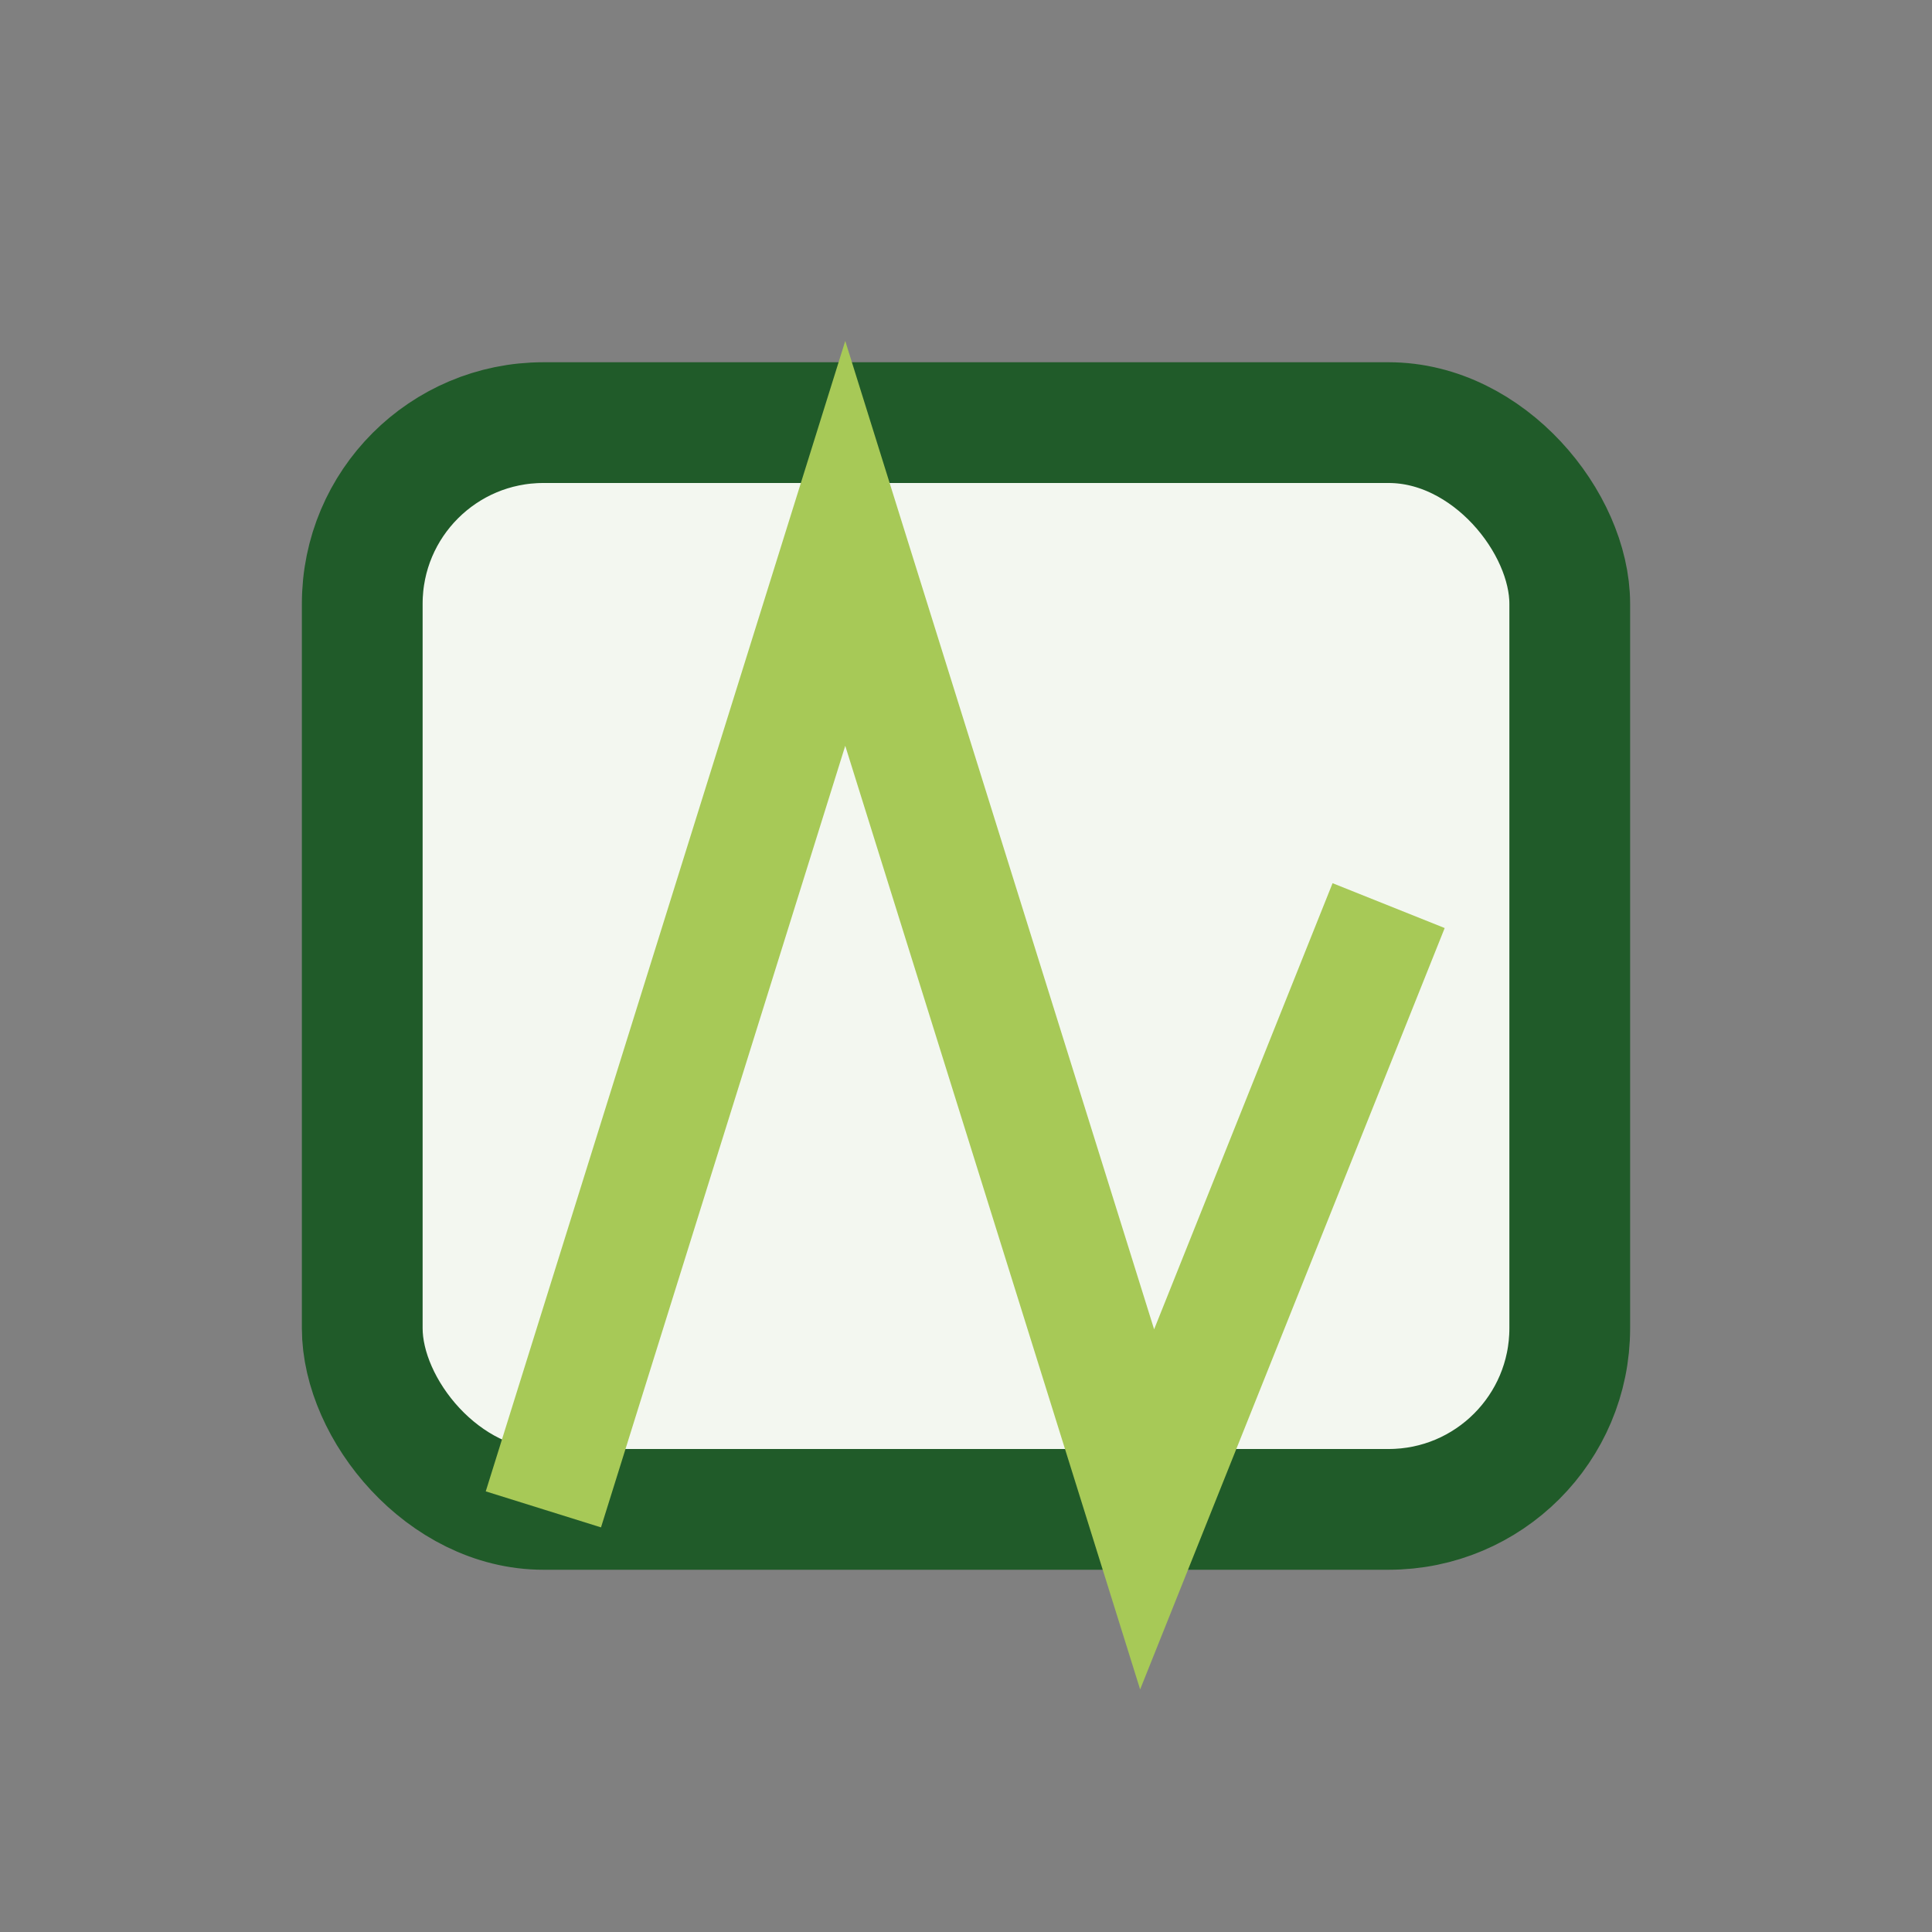 <?xml version="1.0" encoding="UTF-8"?>
<svg xmlns="http://www.w3.org/2000/svg" width="32" height="32" viewBox="0 0 32 32"><rect x="0" y="0" width="32" height="32" fill="#808080" stroke="none"/><rect x="6" y="7" width="20" height="18" rx="3" fill="#F3F7F0" stroke="#205B29" stroke-width="2"/><path d="M9 25l5-16 5 16 4-10" stroke="#A7C957" stroke-width="2" fill="none"/></svg>